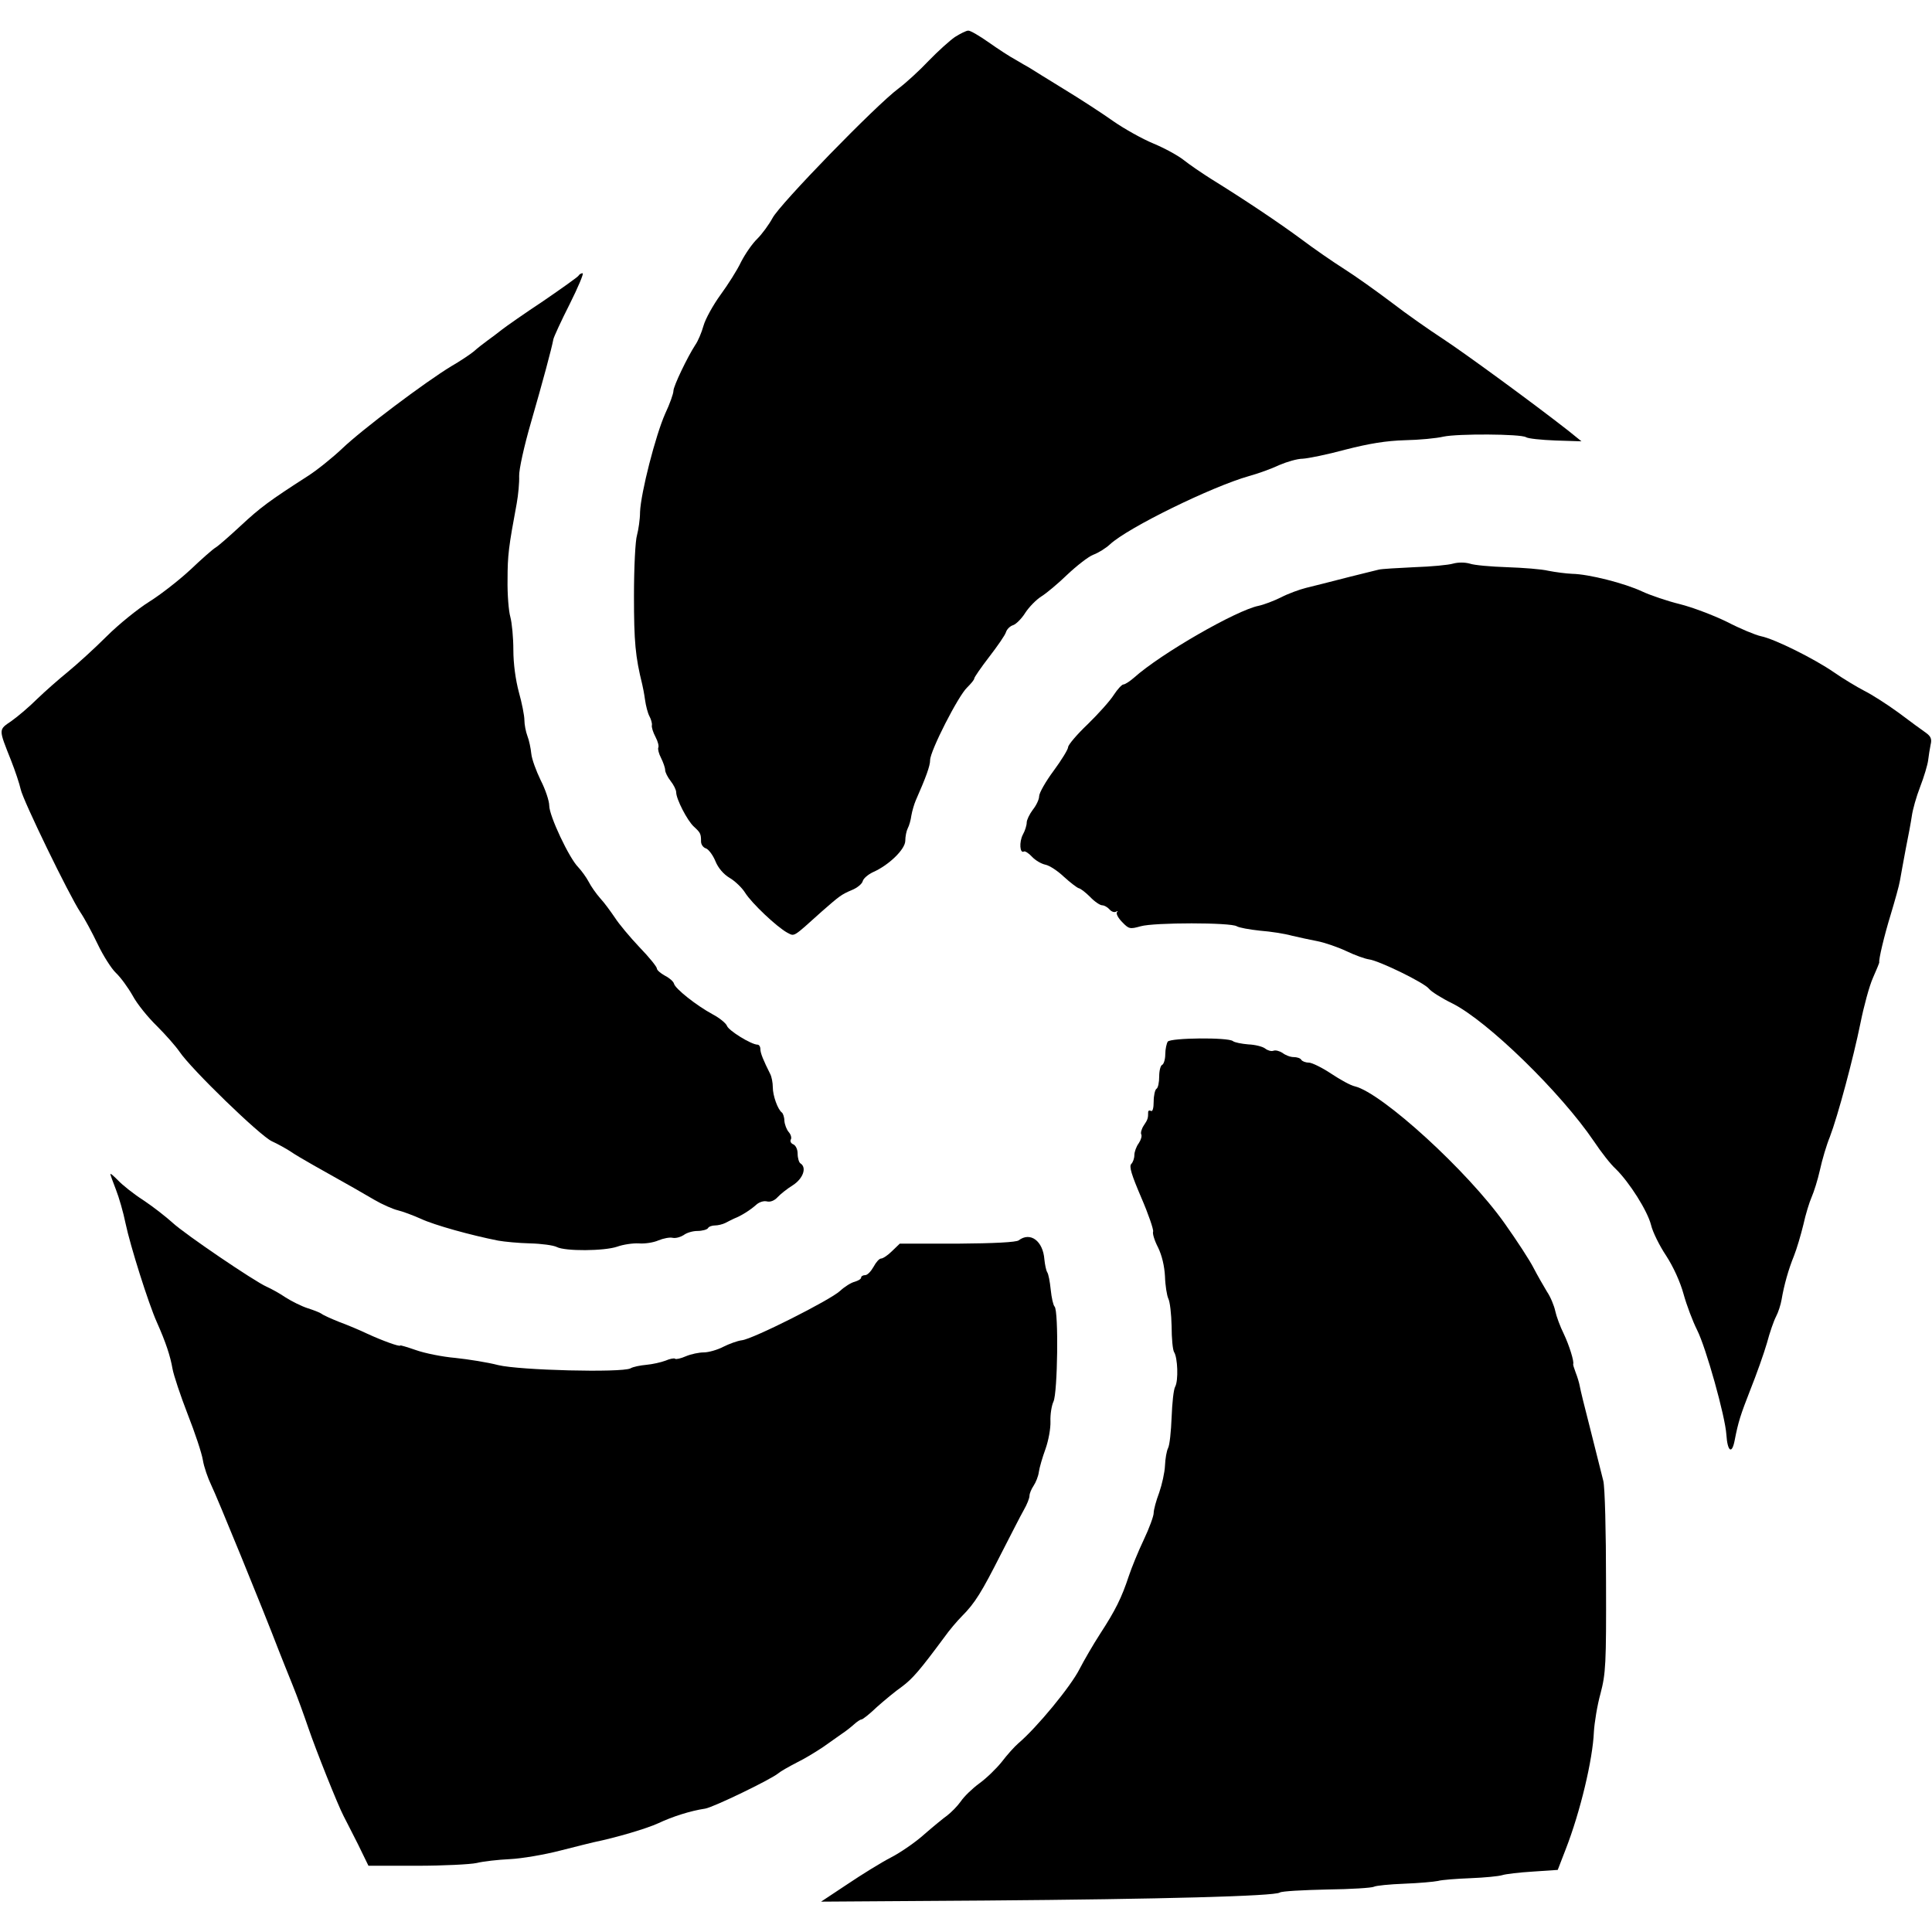 <?xml version="1.0" standalone="no"?>
<!DOCTYPE svg PUBLIC "-//W3C//DTD SVG 20010904//EN"
 "http://www.w3.org/TR/2001/REC-SVG-20010904/DTD/svg10.dtd">
<svg version="1.0" xmlns="http://www.w3.org/2000/svg"
 width="700pt" height="700pt" viewBox="0 0 700 700"
 preserveAspectRatio="xMidYMid meet">
<g transform="translate(0,700) scale(0.1,-0.1)"
fill="#000000" stroke="none">
<path d="M3460 6866 c-19 -13 -62 -52 -95 -86 -33 -35 -82 -80 -110 -101 -81
-60 -430 -419 -456 -469 -13 -24 -38 -58 -55 -75 -18 -17 -44 -55 -59 -84 -14
-30 -48 -83 -75 -120 -26 -36 -54 -86 -61 -111 -7 -25 -20 -56 -30 -70 -28
-43 -79 -149 -79 -166 0 -10 -13 -47 -30 -83 -35 -79 -88 -286 -91 -356 0 -27
-6 -65 -11 -84 -6 -18 -11 -117 -11 -220 0 -167 5 -220 30 -321 2 -8 7 -33 10
-55 3 -22 10 -49 16 -60 6 -11 10 -26 9 -32 -2 -7 4 -26 13 -43 9 -17 13 -34
10 -39 -2 -5 2 -22 10 -37 8 -16 15 -36 15 -44 0 -8 9 -26 20 -40 11 -14 20
-32 20 -41 0 -24 40 -102 64 -124 24 -22 26 -26 26 -54 0 -11 8 -22 18 -25 9
-3 25 -24 34 -46 10 -25 30 -48 52 -61 19 -11 45 -36 56 -54 24 -38 114 -123
152 -144 28 -14 18 -20 126 77 63 55 70 61 108 77 20 8 38 23 40 33 3 10 20
24 37 32 57 25 116 82 117 113 0 16 4 36 9 46 5 9 11 30 13 46 3 17 10 41 16
55 37 84 52 125 52 146 0 33 102 233 134 263 14 14 26 28 26 33 0 4 24 39 54
78 30 39 58 79 61 90 3 10 15 22 26 25 11 4 31 24 44 45 13 20 39 47 58 59 18
11 61 47 94 79 34 32 76 65 94 72 19 7 46 24 61 38 66 61 369 209 503 247 33
9 83 27 110 40 28 12 66 23 85 23 19 1 89 15 155 33 86 22 147 32 215 34 52 1
115 7 140 13 51 11 279 10 299 -2 7 -5 55 -10 107 -12 l94 -3 -47 38 c-129
101 -378 283 -456 334 -49 32 -132 90 -185 131 -53 40 -130 95 -171 121 -41
26 -112 75 -157 109 -80 59 -202 141 -328 219 -33 21 -77 51 -97 67 -20 16
-69 43 -110 60 -41 17 -105 53 -144 80 -38 27 -119 80 -180 117 -60 37 -117
72 -126 78 -9 5 -32 18 -50 29 -19 10 -62 38 -96 62 -34 24 -68 44 -75 43 -7
0 -29 -11 -48 -23z"/>
<path d="M2096 6001 c-3 -5 -61 -46 -128 -92 -68 -45 -135 -92 -149 -103 -15
-12 -39 -30 -53 -40 -15 -11 -37 -28 -49 -39 -12 -10 -49 -35 -82 -54 -94 -57
-323 -229 -395 -298 -36 -34 -92 -79 -125 -100 -140 -90 -172 -114 -243 -180
-41 -38 -82 -74 -91 -79 -9 -5 -50 -41 -91 -80 -42 -39 -109 -91 -149 -116
-40 -25 -110 -81 -155 -126 -44 -44 -108 -102 -141 -129 -32 -26 -82 -70 -110
-97 -27 -27 -69 -63 -93 -80 -48 -33 -48 -27 -2 -143 15 -38 31 -86 35 -105 8
-39 175 -383 216 -445 15 -22 43 -74 63 -116 20 -42 50 -89 66 -104 17 -16 44
-53 61 -83 16 -30 56 -79 88 -110 32 -32 68 -73 81 -92 42 -63 293 -306 335
-325 22 -10 52 -27 66 -36 14 -10 53 -33 85 -51 146 -82 169 -95 220 -125 29
-17 68 -34 85 -38 17 -4 55 -18 84 -31 49 -23 183 -60 280 -79 22 -4 74 -9
115 -10 42 -1 85 -7 97 -13 30 -16 172 -15 219 1 22 8 57 13 78 12 22 -2 54 3
72 11 17 7 41 12 52 9 11 -2 28 3 39 10 10 8 32 15 50 15 17 0 35 5 38 10 3 6
15 10 26 10 10 0 27 4 37 9 9 5 24 12 32 16 26 10 59 31 80 50 11 10 28 15 39
12 12 -3 27 3 38 15 10 11 35 31 56 44 37 24 51 64 27 79 -5 3 -10 19 -10 35
0 16 -7 30 -16 34 -8 3 -12 11 -9 17 4 5 1 18 -7 27 -8 9 -15 28 -16 41 0 13
-5 27 -9 30 -15 11 -33 61 -33 92 0 16 -4 37 -9 47 -25 50 -36 76 -36 91 0 9
-5 16 -10 16 -23 0 -105 51 -111 68 -3 9 -27 29 -52 42 -59 32 -136 93 -140
111 -2 8 -17 21 -33 29 -16 9 -29 20 -29 26 0 6 -28 41 -63 77 -35 37 -75 85
-89 107 -15 22 -38 54 -53 70 -15 17 -34 44 -42 60 -9 17 -26 40 -38 53 -33
33 -105 186 -105 223 0 17 -14 59 -31 92 -16 33 -32 76 -34 96 -2 20 -8 49
-14 64 -6 16 -11 42 -11 58 0 16 -9 62 -20 101 -12 45 -20 103 -20 153 0 44
-5 98 -11 120 -6 21 -11 82 -10 135 0 89 4 119 33 275 6 33 10 78 9 100 -1 23
18 109 43 195 43 149 75 268 81 301 2 9 28 66 59 127 31 62 52 112 47 112 -6
0 -12 -4 -15 -9z"/>
<path d="M5265 4958 c-16 -5 -79 -11 -140 -13 -60 -3 -119 -6 -130 -9 -11 -3
-58 -14 -105 -26 -103 -26 -104 -27 -158 -40 -24 -6 -65 -21 -90 -34 -26 -13
-63 -27 -82 -31 -80 -16 -354 -173 -452 -261 -15 -13 -32 -24 -38 -24 -5 0
-21 -17 -34 -37 -13 -21 -56 -69 -95 -107 -39 -37 -71 -75 -71 -83 0 -8 -24
-47 -52 -85 -29 -39 -53 -81 -53 -93 0 -12 -11 -34 -23 -49 -12 -16 -22 -37
-22 -46 0 -10 -6 -30 -14 -44 -14 -27 -11 -70 4 -61 4 2 17 -6 29 -19 12 -13
34 -26 49 -29 15 -3 45 -23 67 -44 23 -21 47 -39 53 -41 7 -1 26 -16 42 -32
16 -17 36 -30 43 -30 8 0 20 -7 27 -15 7 -8 17 -12 24 -8 6 3 8 2 3 -2 -4 -5
4 -21 19 -36 24 -25 28 -26 67 -15 49 14 326 14 348 0 8 -5 46 -12 84 -16 39
-3 90 -11 115 -18 25 -6 67 -15 93 -20 26 -5 73 -21 105 -36 31 -15 68 -28 82
-30 35 -4 202 -85 218 -107 8 -10 46 -34 85 -53 127 -64 392 -322 512 -499 26
-39 61 -84 79 -100 50 -49 115 -152 128 -203 6 -26 31 -76 55 -112 26 -40 51
-95 63 -139 11 -40 33 -98 49 -130 32 -63 102 -313 106 -379 4 -61 20 -73 30
-21 13 67 21 92 57 184 22 55 49 131 60 169 10 38 25 81 33 96 8 15 17 43 20
61 9 53 25 110 45 159 10 25 25 76 34 113 8 37 22 82 30 100 8 18 22 62 30 98
8 37 24 91 36 120 29 76 85 285 111 413 12 60 32 134 45 163 13 29 23 54 23
56 -3 9 18 97 41 172 15 50 31 106 34 125 3 19 13 71 21 115 9 44 19 98 22
119 3 22 16 69 30 105 14 36 27 80 29 96 2 17 6 42 9 57 5 20 1 30 -17 43 -13
9 -57 41 -98 72 -41 30 -97 66 -125 80 -27 14 -77 44 -110 67 -71 49 -215 121
-265 131 -19 4 -75 27 -123 52 -49 24 -126 53 -170 64 -45 11 -107 32 -137 46
-64 30 -194 63 -254 64 -22 1 -61 6 -86 11 -25 6 -92 11 -150 13 -58 2 -118 7
-135 13 -18 5 -42 5 -60 0z"/>
<path d="M4231 3226 c-4 -6 -9 -27 -9 -46 0 -19 -6 -36 -11 -38 -6 -2 -11 -21
-11 -42 0 -21 -4 -42 -10 -45 -5 -3 -10 -24 -10 -46 0 -24 -4 -38 -10 -34 -5
3 -10 1 -10 -4 0 -22 -1 -27 -16 -49 -8 -12 -12 -27 -9 -32 3 -6 -1 -20 -9
-32 -9 -12 -16 -32 -16 -43 0 -12 -5 -26 -11 -32 -9 -9 1 -40 36 -122 26 -60
45 -116 43 -123 -3 -7 5 -33 18 -58 14 -29 23 -67 25 -105 1 -33 7 -69 12 -80
6 -11 11 -56 12 -100 0 -44 4 -86 9 -94 13 -20 16 -103 4 -125 -6 -10 -11 -60
-13 -111 -2 -51 -7 -101 -13 -112 -5 -10 -10 -38 -11 -63 -1 -25 -11 -69 -21
-98 -11 -29 -20 -62 -20 -74 0 -11 -16 -55 -36 -97 -20 -42 -44 -101 -54 -131
-26 -79 -49 -125 -103 -208 -26 -40 -60 -99 -76 -130 -32 -63 -154 -211 -221
-268 -14 -12 -41 -42 -60 -67 -19 -24 -56 -60 -81 -78 -26 -19 -56 -48 -68
-66 -12 -17 -34 -39 -48 -50 -14 -10 -52 -41 -84 -69 -31 -28 -86 -66 -121
-84 -35 -18 -106 -62 -158 -97 l-95 -63 595 4 c641 5 1048 16 1067 29 7 5 84
9 171 11 87 1 163 6 170 10 7 4 57 9 110 11 53 2 108 7 122 10 14 4 67 8 118
10 51 2 102 7 115 11 12 4 62 10 112 13 l89 6 29 75 c53 136 98 326 102 425 2
33 12 96 24 139 19 73 21 105 20 405 0 180 -4 344 -10 366 -12 48 -10 40 -49
195 -18 69 -34 135 -36 147 -2 12 -9 35 -15 50 -6 16 -10 29 -9 31 4 8 -14 67
-34 109 -13 26 -27 64 -31 83 -4 19 -17 51 -30 70 -12 20 -34 58 -48 85 -14
28 -61 100 -105 162 -135 191 -445 473 -543 497 -15 3 -53 24 -86 46 -33 22
-70 40 -81 40 -12 0 -24 5 -27 10 -3 6 -16 10 -28 10 -12 0 -30 7 -40 15 -11
7 -25 11 -33 8 -8 -3 -21 1 -30 8 -9 7 -36 14 -61 15 -24 2 -50 7 -56 12 -17
14 -225 12 -236 -2z"/>
<path d="M400 2746 c0 -3 9 -28 20 -56 11 -28 27 -83 35 -123 17 -81 83 -290
113 -357 33 -74 49 -123 57 -169 4 -23 29 -98 55 -165 26 -66 51 -141 55 -166
4 -25 18 -65 30 -90 19 -38 188 -451 245 -600 10 -25 32 -81 50 -125 18 -44
43 -114 57 -155 28 -82 107 -280 128 -320 7 -14 31 -60 52 -102 l38 -78 175 0
c96 0 194 5 217 10 24 6 78 12 120 14 43 2 125 16 183 31 58 15 112 28 120 30
83 17 194 50 235 69 51 24 116 45 170 53 30 5 237 105 265 128 8 7 38 24 67
39 29 14 71 40 95 56 24 17 54 38 68 48 14 9 34 25 44 34 11 10 23 18 27 18 5
0 30 20 56 45 27 24 68 58 91 74 39 29 66 61 152 177 19 27 49 62 65 78 48 48
72 88 141 224 36 70 73 143 84 162 11 19 20 42 20 50 0 9 7 25 15 37 8 12 17
34 19 50 2 15 13 53 24 83 11 31 19 75 18 100 -1 25 4 57 11 72 15 32 19 328
4 344 -5 5 -11 32 -14 61 -3 29 -8 57 -13 64 -4 7 -8 27 -10 46 -5 67 -51 101
-93 69 -9 -7 -90 -11 -222 -12 l-209 0 -28 -27 c-15 -15 -33 -27 -40 -27 -6 0
-18 -13 -27 -30 -9 -16 -22 -30 -30 -30 -8 0 -15 -4 -15 -9 0 -5 -10 -11 -23
-15 -13 -3 -37 -18 -53 -33 -35 -33 -317 -175 -356 -179 -16 -2 -46 -13 -68
-24 -21 -11 -53 -20 -70 -20 -17 0 -46 -6 -65 -14 -18 -8 -36 -12 -39 -9 -3 3
-19 0 -35 -7 -16 -6 -47 -13 -69 -15 -22 -2 -48 -7 -58 -13 -34 -16 -400 -7
-479 12 -38 10 -108 21 -155 26 -47 4 -111 17 -142 28 -32 11 -58 19 -58 17 0
-6 -66 18 -120 43 -25 12 -70 31 -100 42 -30 12 -59 25 -65 30 -5 4 -28 13
-50 20 -22 7 -58 25 -80 39 -22 15 -53 32 -69 39 -45 20 -297 191 -341 232
-22 20 -69 57 -105 81 -36 23 -77 56 -92 72 -16 16 -28 27 -28 23z"/>
</g>
</svg>
